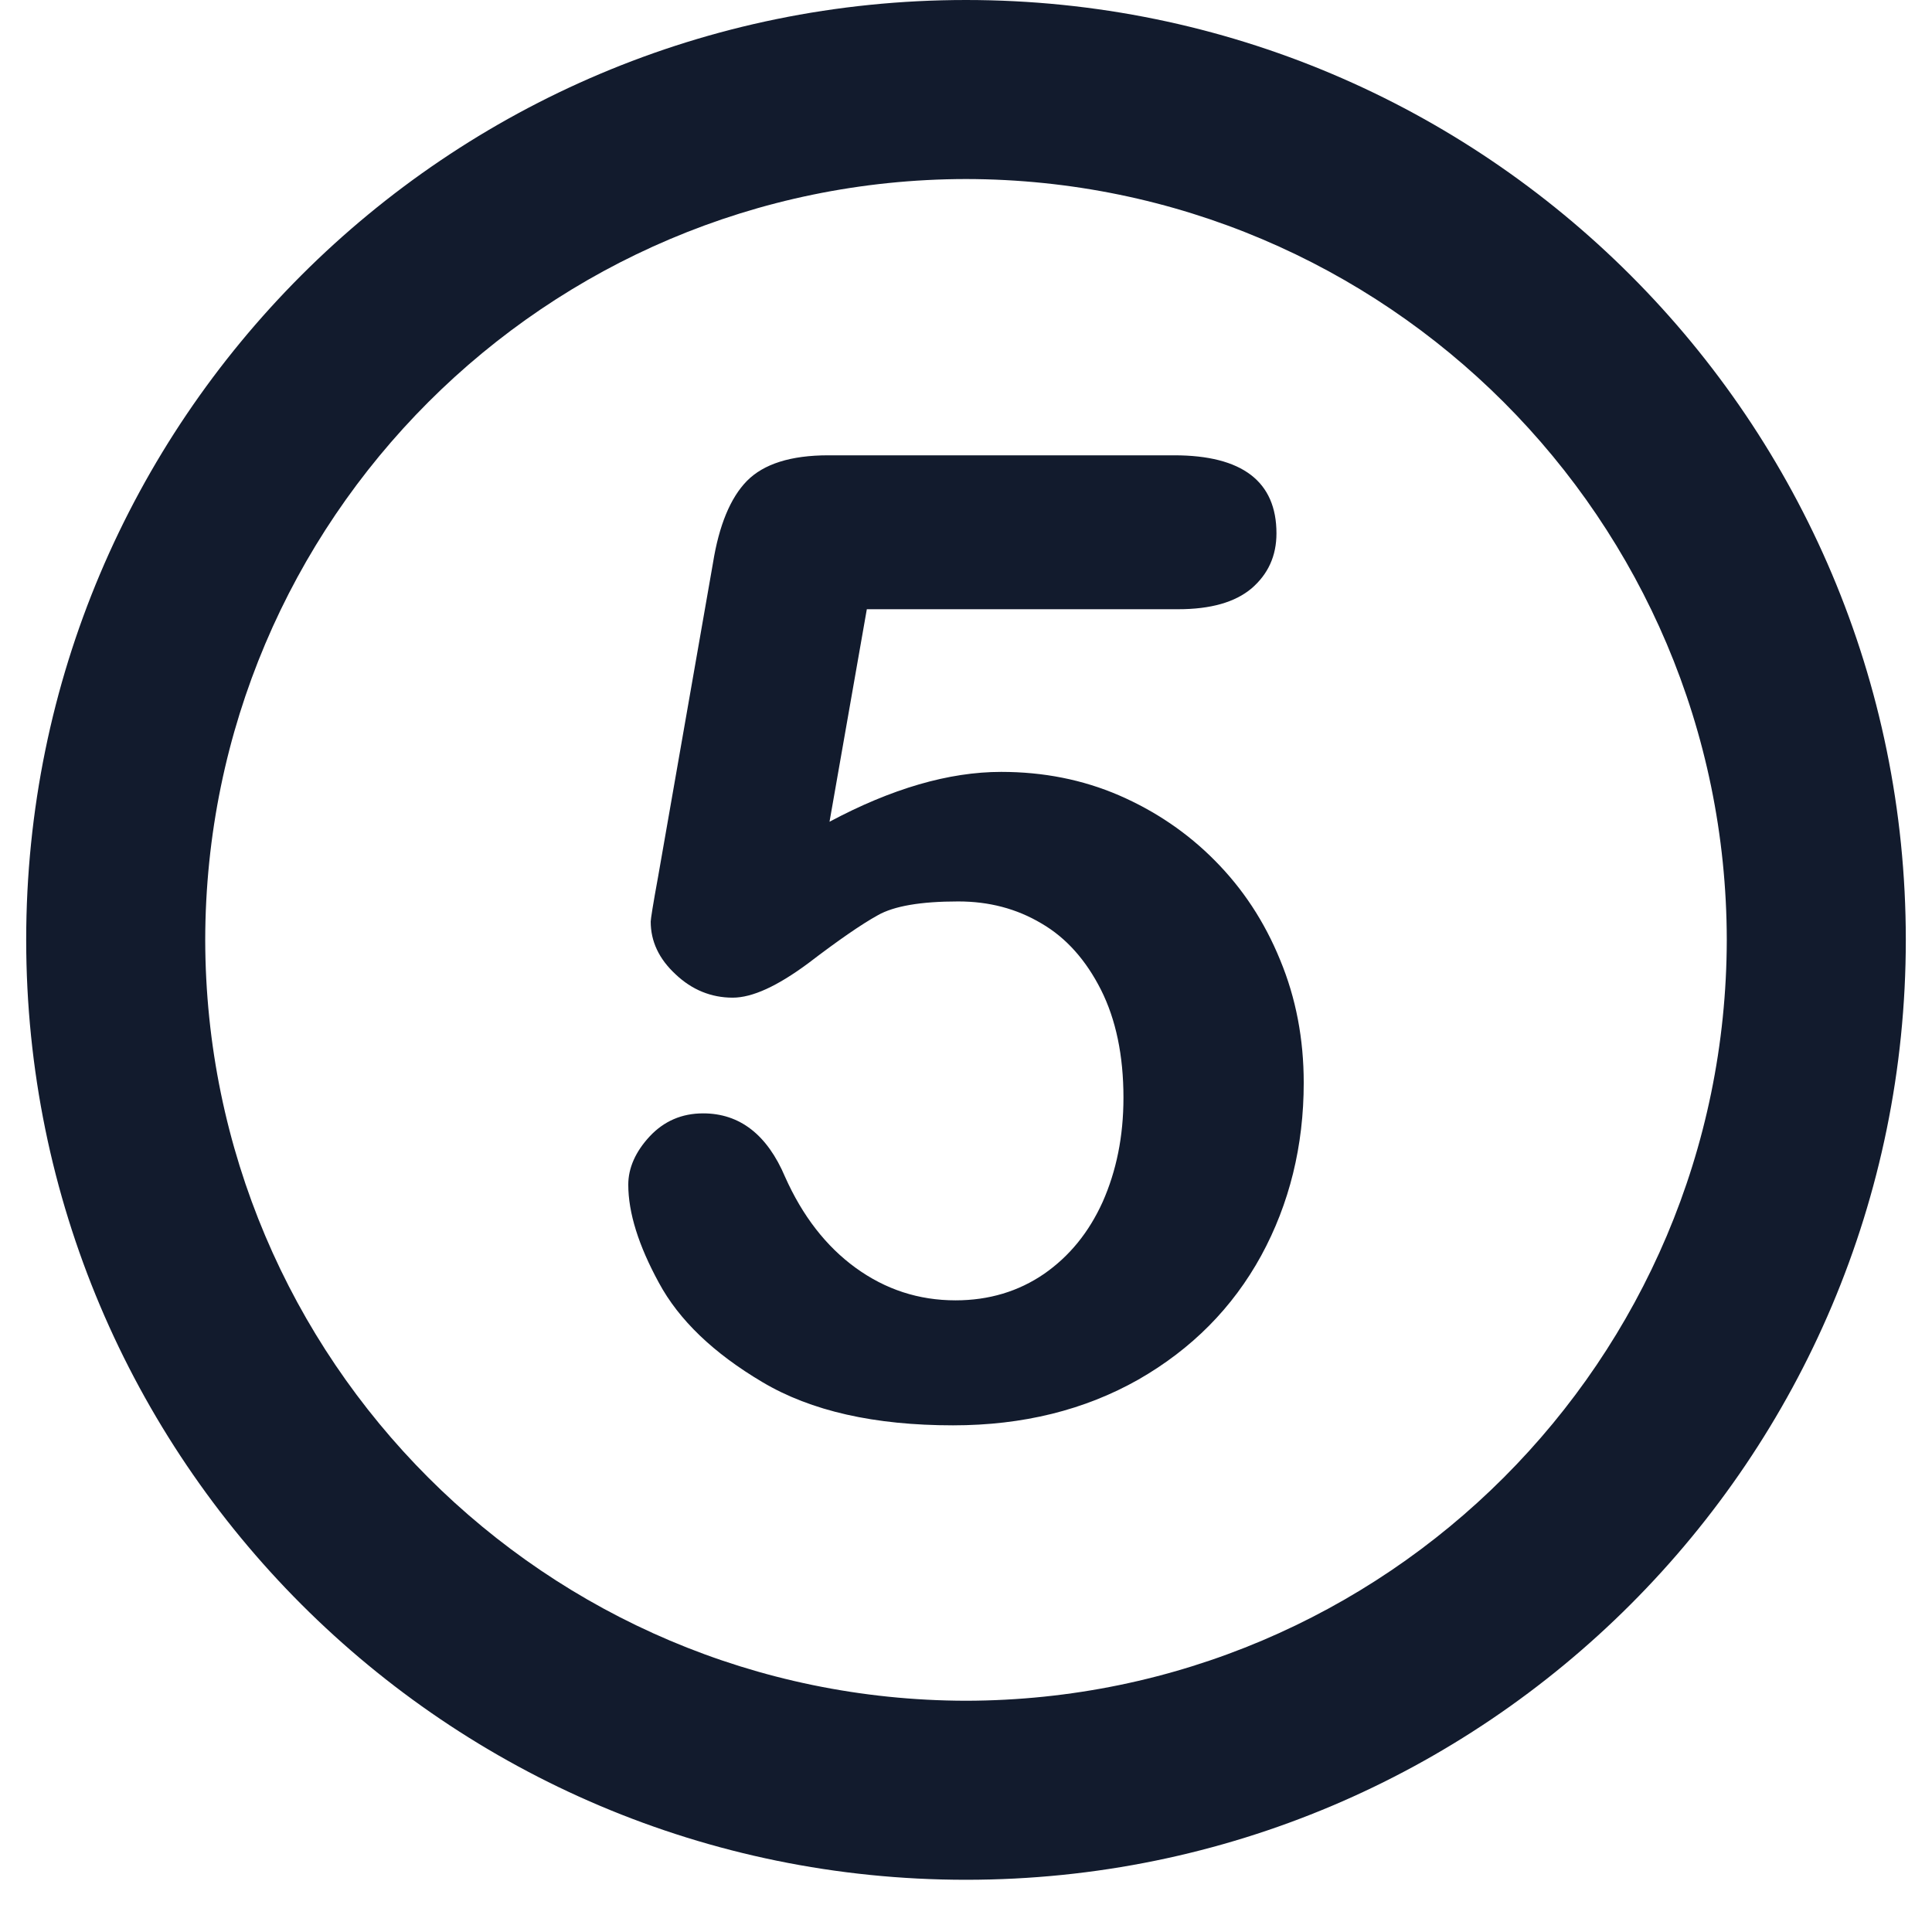 <svg xmlns="http://www.w3.org/2000/svg" xmlns:xlink="http://www.w3.org/1999/xlink" width="48" zoomAndPan="magnify" viewBox="0 0 36 36" height="48" preserveAspectRatio="xMidYMid meet" version="1.2"><defs><clipPath id="dc724caf87"><path d="M 0.488 0 L 35.512 0 L 35.512 35.027 L 0.488 35.027 Z M 0.488 0 "/></clipPath></defs><g id="9b6d1c2809"><g clip-rule="nonzero" clip-path="url(#dc724caf87)"><path style=" stroke:none;fill-rule:nonzero;fill:#121b2d;fill-opacity:1;" d="M 18 0 C 8.324 0 0.488 7.84 0.488 17.512 C 0.488 27.184 8.328 35.027 18 35.027 C 27.672 35.027 35.512 27.184 35.512 17.512 C 35.512 7.84 27.672 0 18 0 Z M 18 31.691 C 10.172 31.676 3.836 25.344 3.824 17.512 C 3.836 9.684 10.172 3.348 18 3.336 C 25.828 3.348 32.164 9.684 32.176 17.512 C 32.164 25.344 25.828 31.676 18 31.691 Z M 22.641 16.039 C 22.129 15.52 21.527 15.113 20.852 14.82 C 20.172 14.527 19.441 14.383 18.656 14.383 C 17.68 14.383 16.613 14.695 15.457 15.312 L 16.152 11.352 L 21.953 11.352 C 22.559 11.352 23.012 11.223 23.32 10.965 C 23.629 10.699 23.785 10.359 23.785 9.938 C 23.785 8.973 23.148 8.484 21.879 8.484 L 15.434 8.484 C 14.734 8.484 14.23 8.645 13.918 8.961 C 13.609 9.277 13.398 9.789 13.285 10.492 L 12.262 16.34 C 12.168 16.852 12.125 17.129 12.125 17.172 C 12.125 17.539 12.277 17.867 12.59 18.156 C 12.895 18.445 13.254 18.59 13.652 18.59 C 14.02 18.59 14.484 18.375 15.055 17.953 C 15.617 17.523 16.051 17.223 16.355 17.055 C 16.656 16.883 17.156 16.797 17.855 16.797 C 18.426 16.797 18.941 16.93 19.406 17.207 C 19.871 17.477 20.238 17.895 20.516 18.445 C 20.793 18.996 20.934 19.668 20.934 20.453 C 20.934 21.18 20.801 21.82 20.547 22.395 C 20.289 22.965 19.926 23.41 19.453 23.738 C 18.98 24.062 18.43 24.23 17.805 24.23 C 17.117 24.23 16.5 24.027 15.945 23.625 C 15.391 23.223 14.953 22.656 14.629 21.93 C 14.297 21.145 13.785 20.746 13.102 20.746 C 12.703 20.746 12.371 20.891 12.105 21.176 C 11.844 21.457 11.707 21.762 11.707 22.074 C 11.707 22.598 11.898 23.207 12.277 23.902 C 12.652 24.598 13.297 25.215 14.207 25.754 C 15.113 26.293 16.297 26.559 17.758 26.559 C 19.062 26.559 20.211 26.273 21.211 25.707 C 22.207 25.137 22.969 24.367 23.5 23.398 C 24.027 22.43 24.293 21.352 24.293 20.176 C 24.293 19.359 24.148 18.598 23.855 17.891 C 23.559 17.164 23.152 16.555 22.641 16.039 Z M 22.641 16.039 "/></g></g></svg>